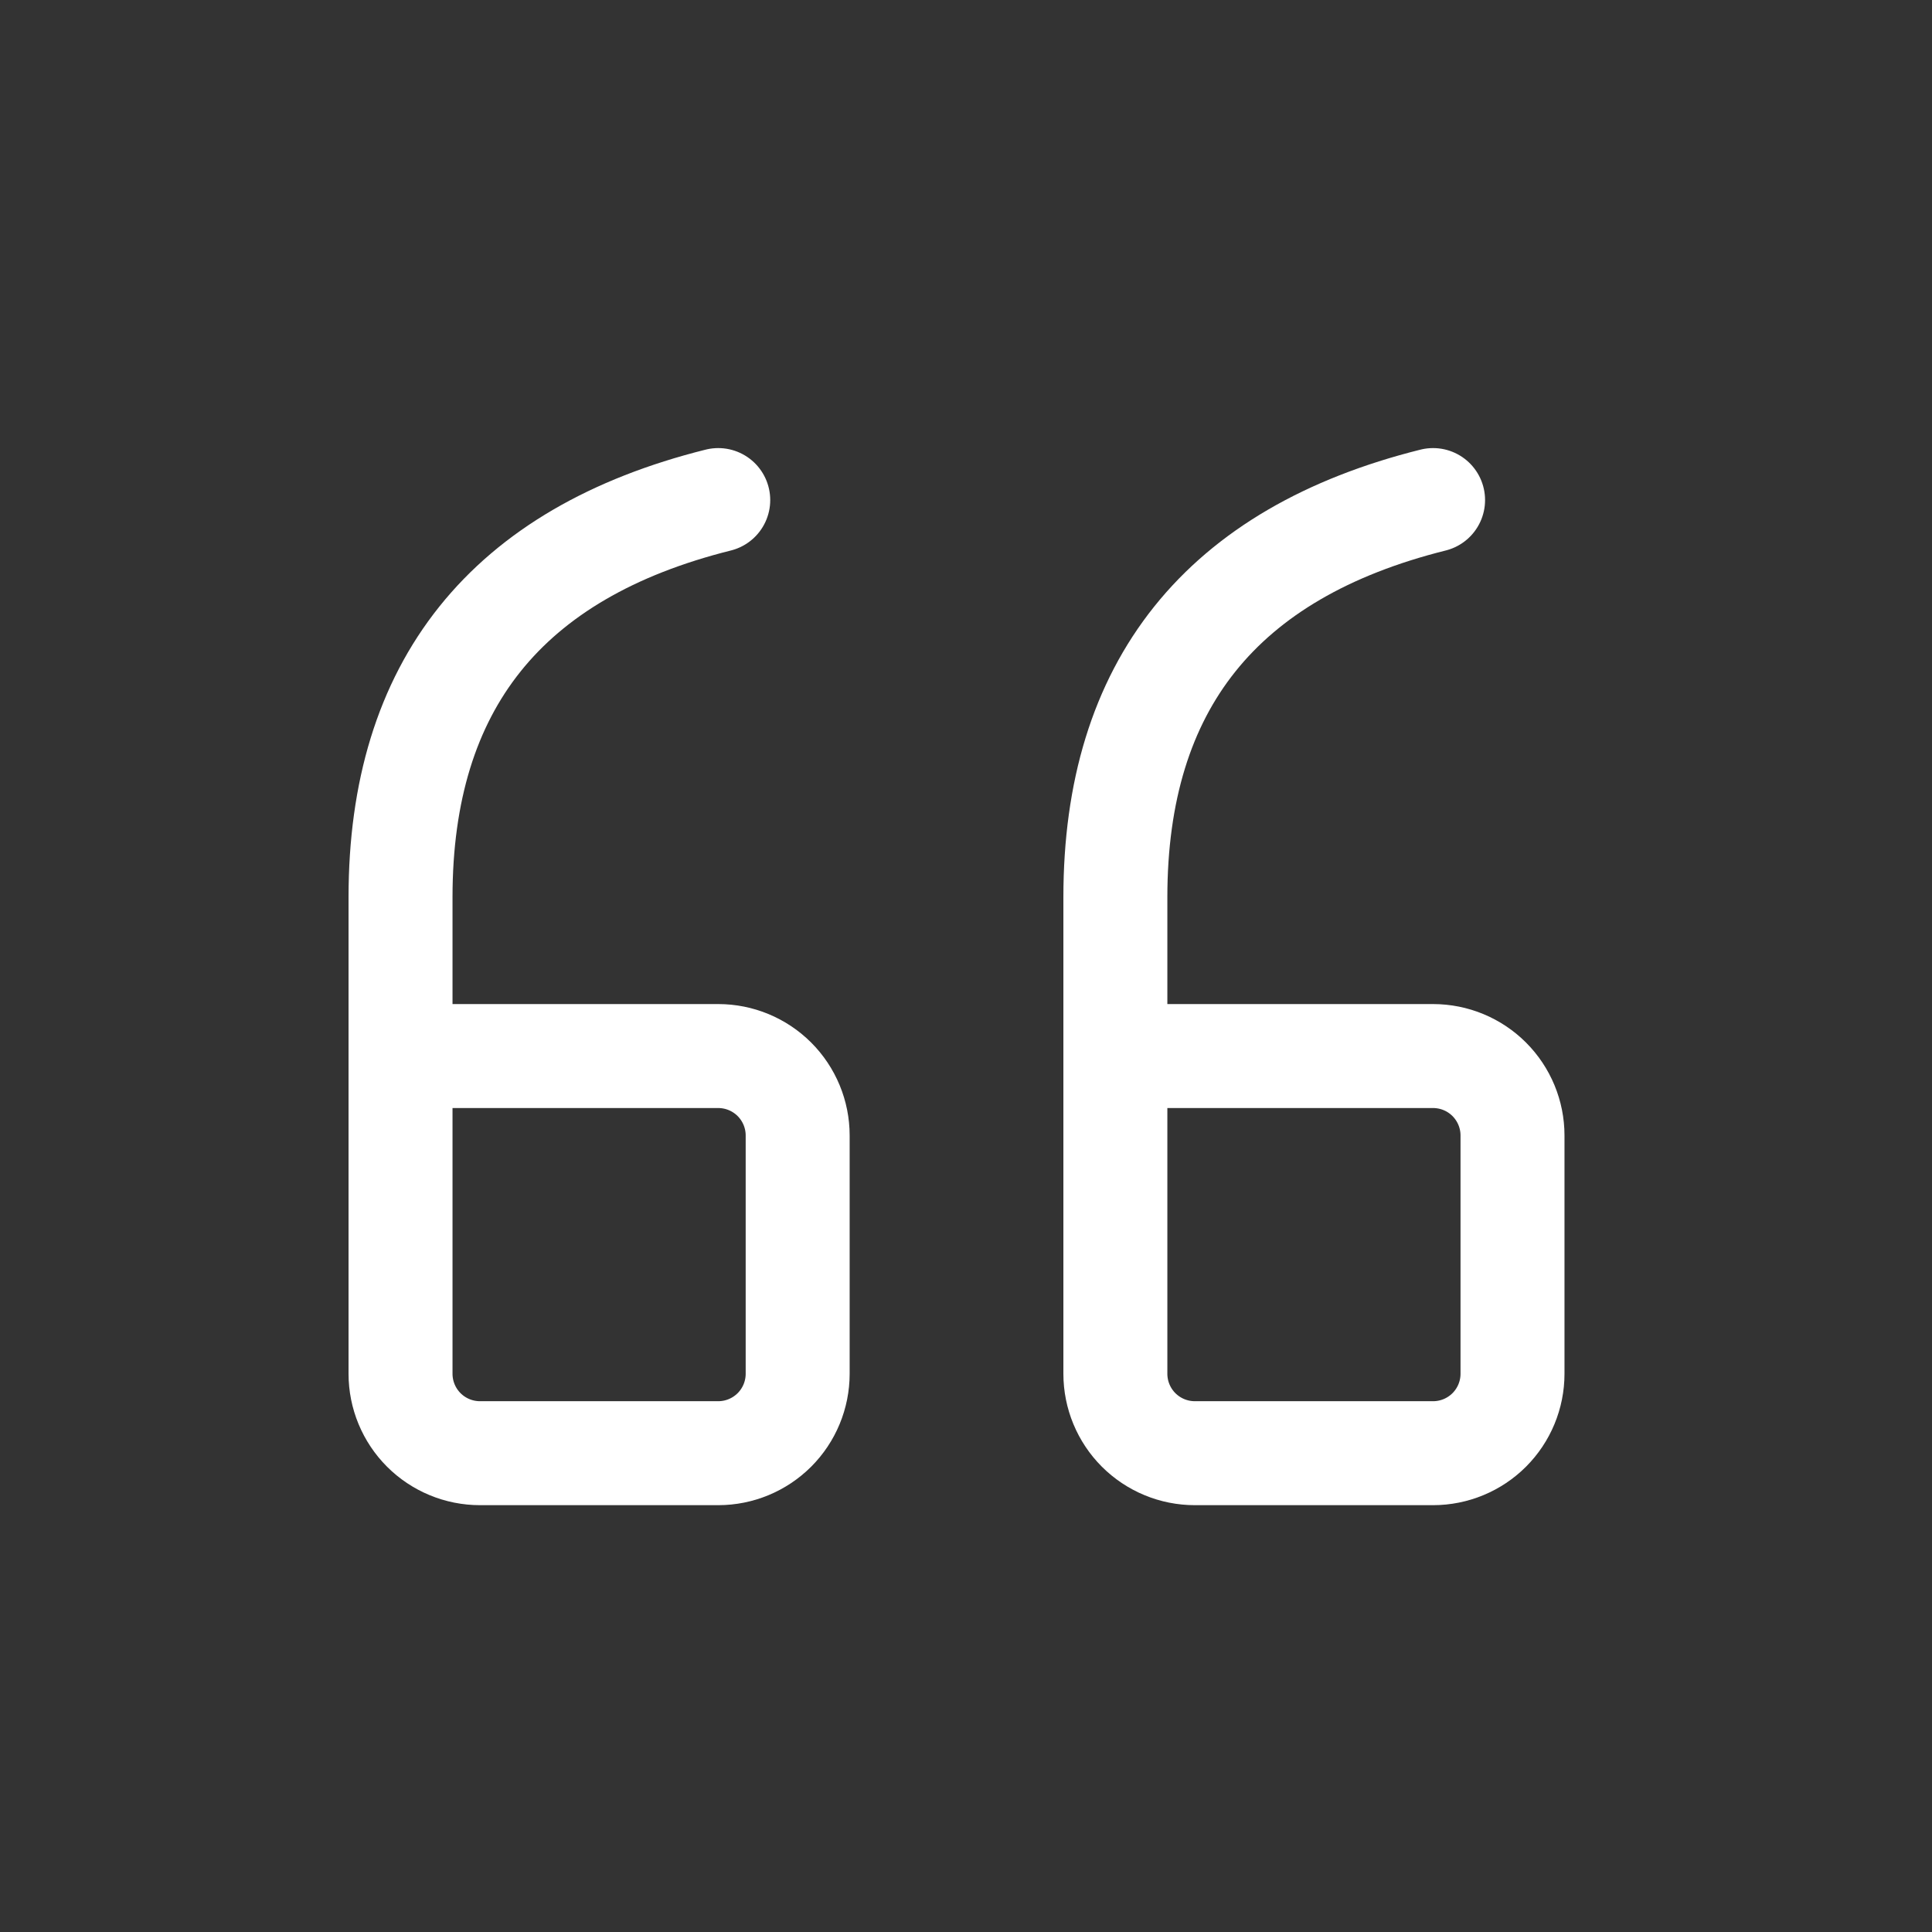 <svg width="54" height="54" viewBox="0 0 54 54" fill="none" xmlns="http://www.w3.org/2000/svg">
<rect x="0" y="0" width="54" height="54" fill="#333333" stroke="none"/>
<path d="M31.175 29.517L40.055 29.517C40.644 29.517 41.209 29.751 41.625 30.167C42.041 30.584 42.275 31.148 42.275 31.737L42.275 38.397C42.275 38.986 42.041 39.551 41.625 39.967C41.209 40.383 40.644 40.617 40.055 40.617L33.395 40.617C32.806 40.617 32.242 40.383 31.825 39.967C31.409 39.551 31.175 38.986 31.175 38.397L31.175 25.077C31.175 19.156 34.135 15.457 40.055 13.977" stroke="white" stroke-width="2.906" stroke-linecap="round" stroke-linejoin="round"/>
<path d="M11.195 29.517L20.075 29.517C20.664 29.517 21.228 29.751 21.645 30.167C22.061 30.584 22.295 31.148 22.295 31.737L22.295 38.397C22.295 38.986 22.061 39.551 21.645 39.967C21.228 40.383 20.664 40.617 20.075 40.617L13.415 40.617C12.826 40.617 12.261 40.383 11.845 39.967C11.429 39.551 11.195 38.986 11.195 38.397L11.195 25.077C11.195 19.156 14.154 15.457 20.075 13.977" stroke="white" stroke-width="2.906" stroke-linecap="round" stroke-linejoin="round"/>
</svg>
